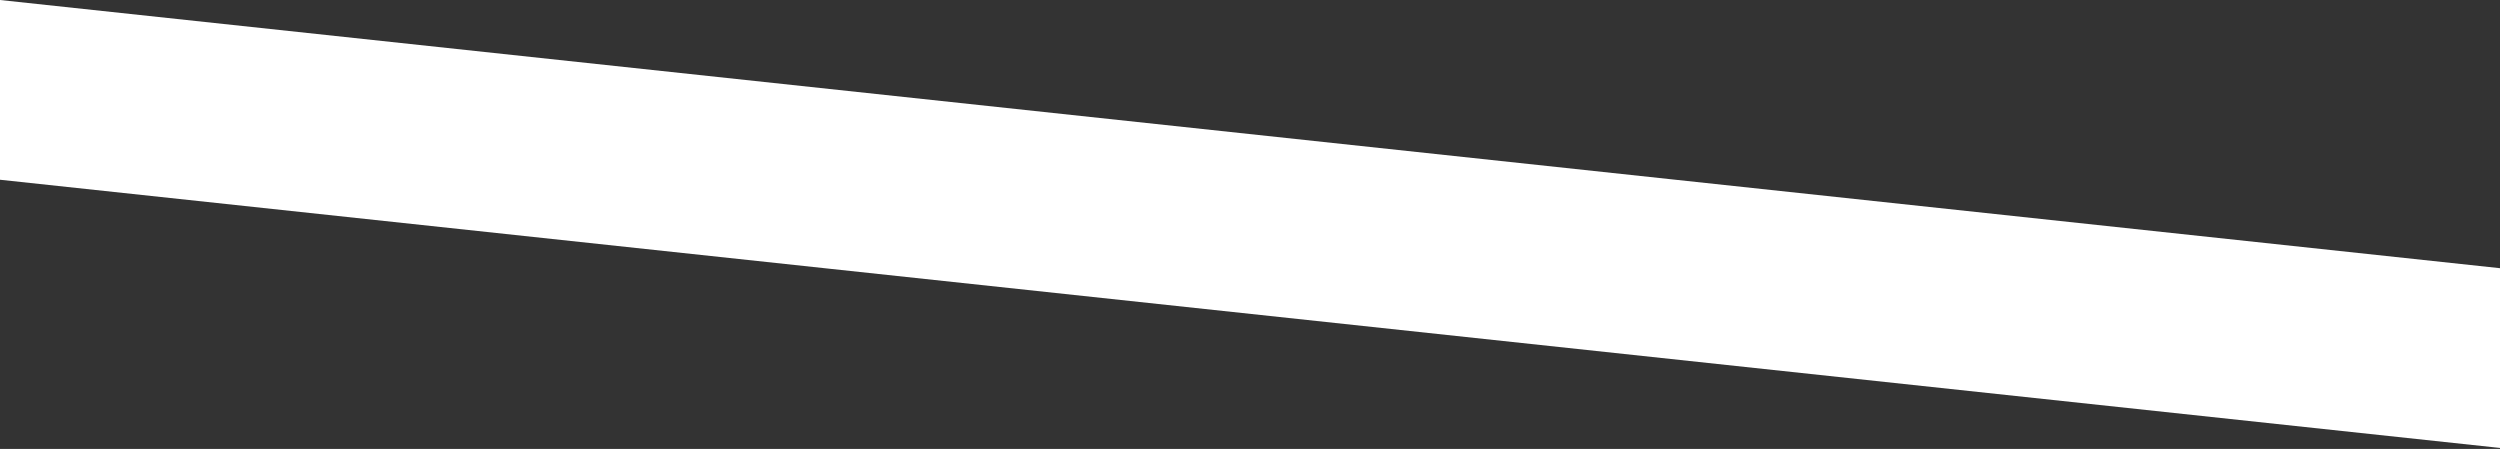 <svg width="1665" height="299" viewBox="0 0 1665 299" fill="none" xmlns="http://www.w3.org/2000/svg">
<rect x="0" y="0" width="1665" height="299" fill="#333333" stroke="none"/>
<g clip-path="url(#clip0)">
<path d="M0 0V119.71L1665 298.33V178.62L0 0Z" fill="white"/>
</g>
<defs>
<clipPath id="clip0">
<rect width="1665" height="298.33" fill="white"/>
</clipPath>
</defs>
</svg>
